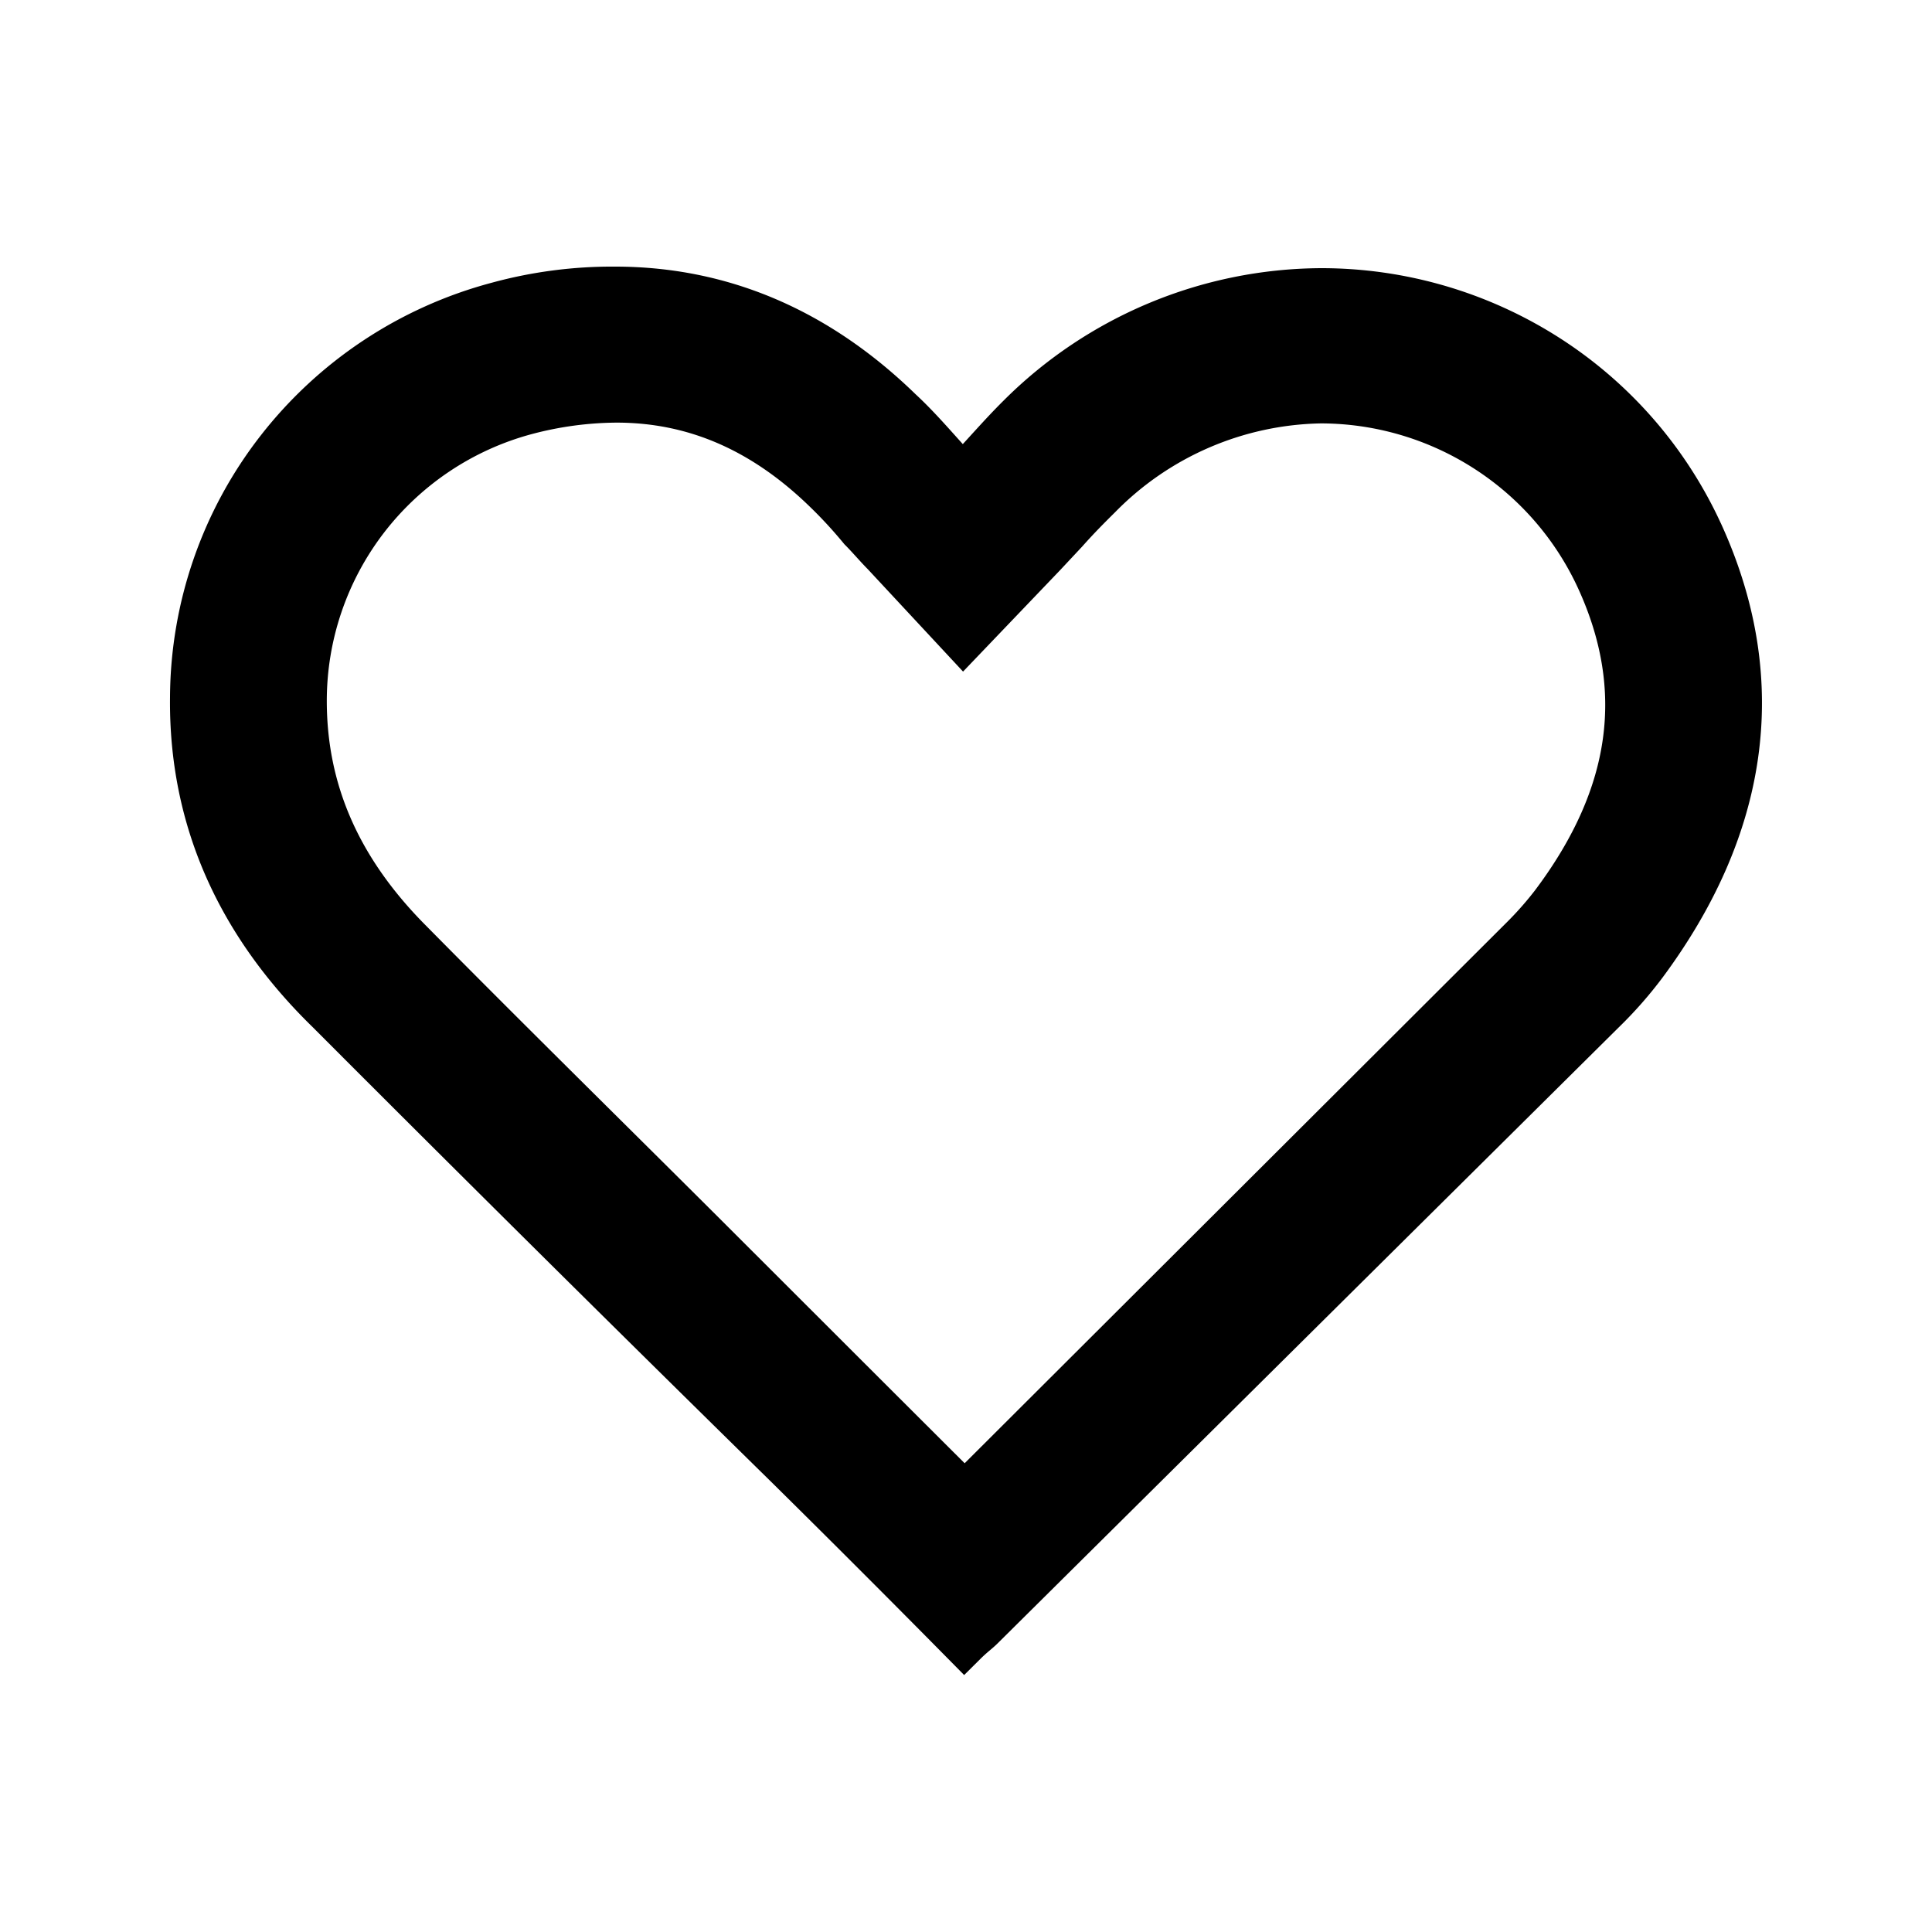 <svg width="40" height="40" viewBox="0 0 40 40" xmlns="http://www.w3.org/2000/svg">
    <g fill="none" fill-rule="evenodd">
        <path d="M0 0h40v40H0z"/>
        <path d="M35.19 11.03a8.566 8.566 0 0 0-3.177-3.64 8.667 8.667 0 0 0-4.657-1.358 8.882 8.882 0 0 0-6.239 2.602c-.384.38-.736.793-1.184 1.269-.48-.508-.864-.984-1.311-1.396C16.894 6.825 14.91 6 12.735 6a8.984 8.984 0 0 0-2.432.318 8.52 8.52 0 0 0-4.53 2.998A8.402 8.402 0 0 0 4 14.424c-.032 2.57.991 4.728 2.815 6.504 3.135 3.141 6.303 6.282 9.47 9.392A403.764 403.764 0 0 1 19.965 34c.16-.159.256-.222.352-.317l12.861-12.755a8.27 8.27 0 0 0 .864-.983c2.044-2.76 2.59-5.775 1.148-8.916zm-2.996 7.653c-.205.27-.429.525-.67.764L19.972 30.973l-2.106-2.102-3.283-3.28c-2.01-2.005-4.117-4.075-6.159-6.144-1.436-1.465-2.138-3.089-2.138-4.936 0-1.363.45-2.688 1.28-3.77a6.217 6.217 0 0 1 3.315-2.216 7.455 7.455 0 0 1 1.883-.255c1.595 0 3.031.605 4.34 1.879.26.251.504.517.734.796.16.16.319.35.478.51l1.628 1.75 1.659-1.734.447-.478c.255-.287.478-.51.702-.732a6.597 6.597 0 0 1 4.595-1.975 6.359 6.359 0 0 1 3.437 1.015 6.337 6.337 0 0 1 2.339 2.71c1.018 2.246.73 4.443-.929 6.671z" stroke="#000" stroke-width=".96" fill="#000" fill-rule="nonzero"/>
    </g>
</svg>
